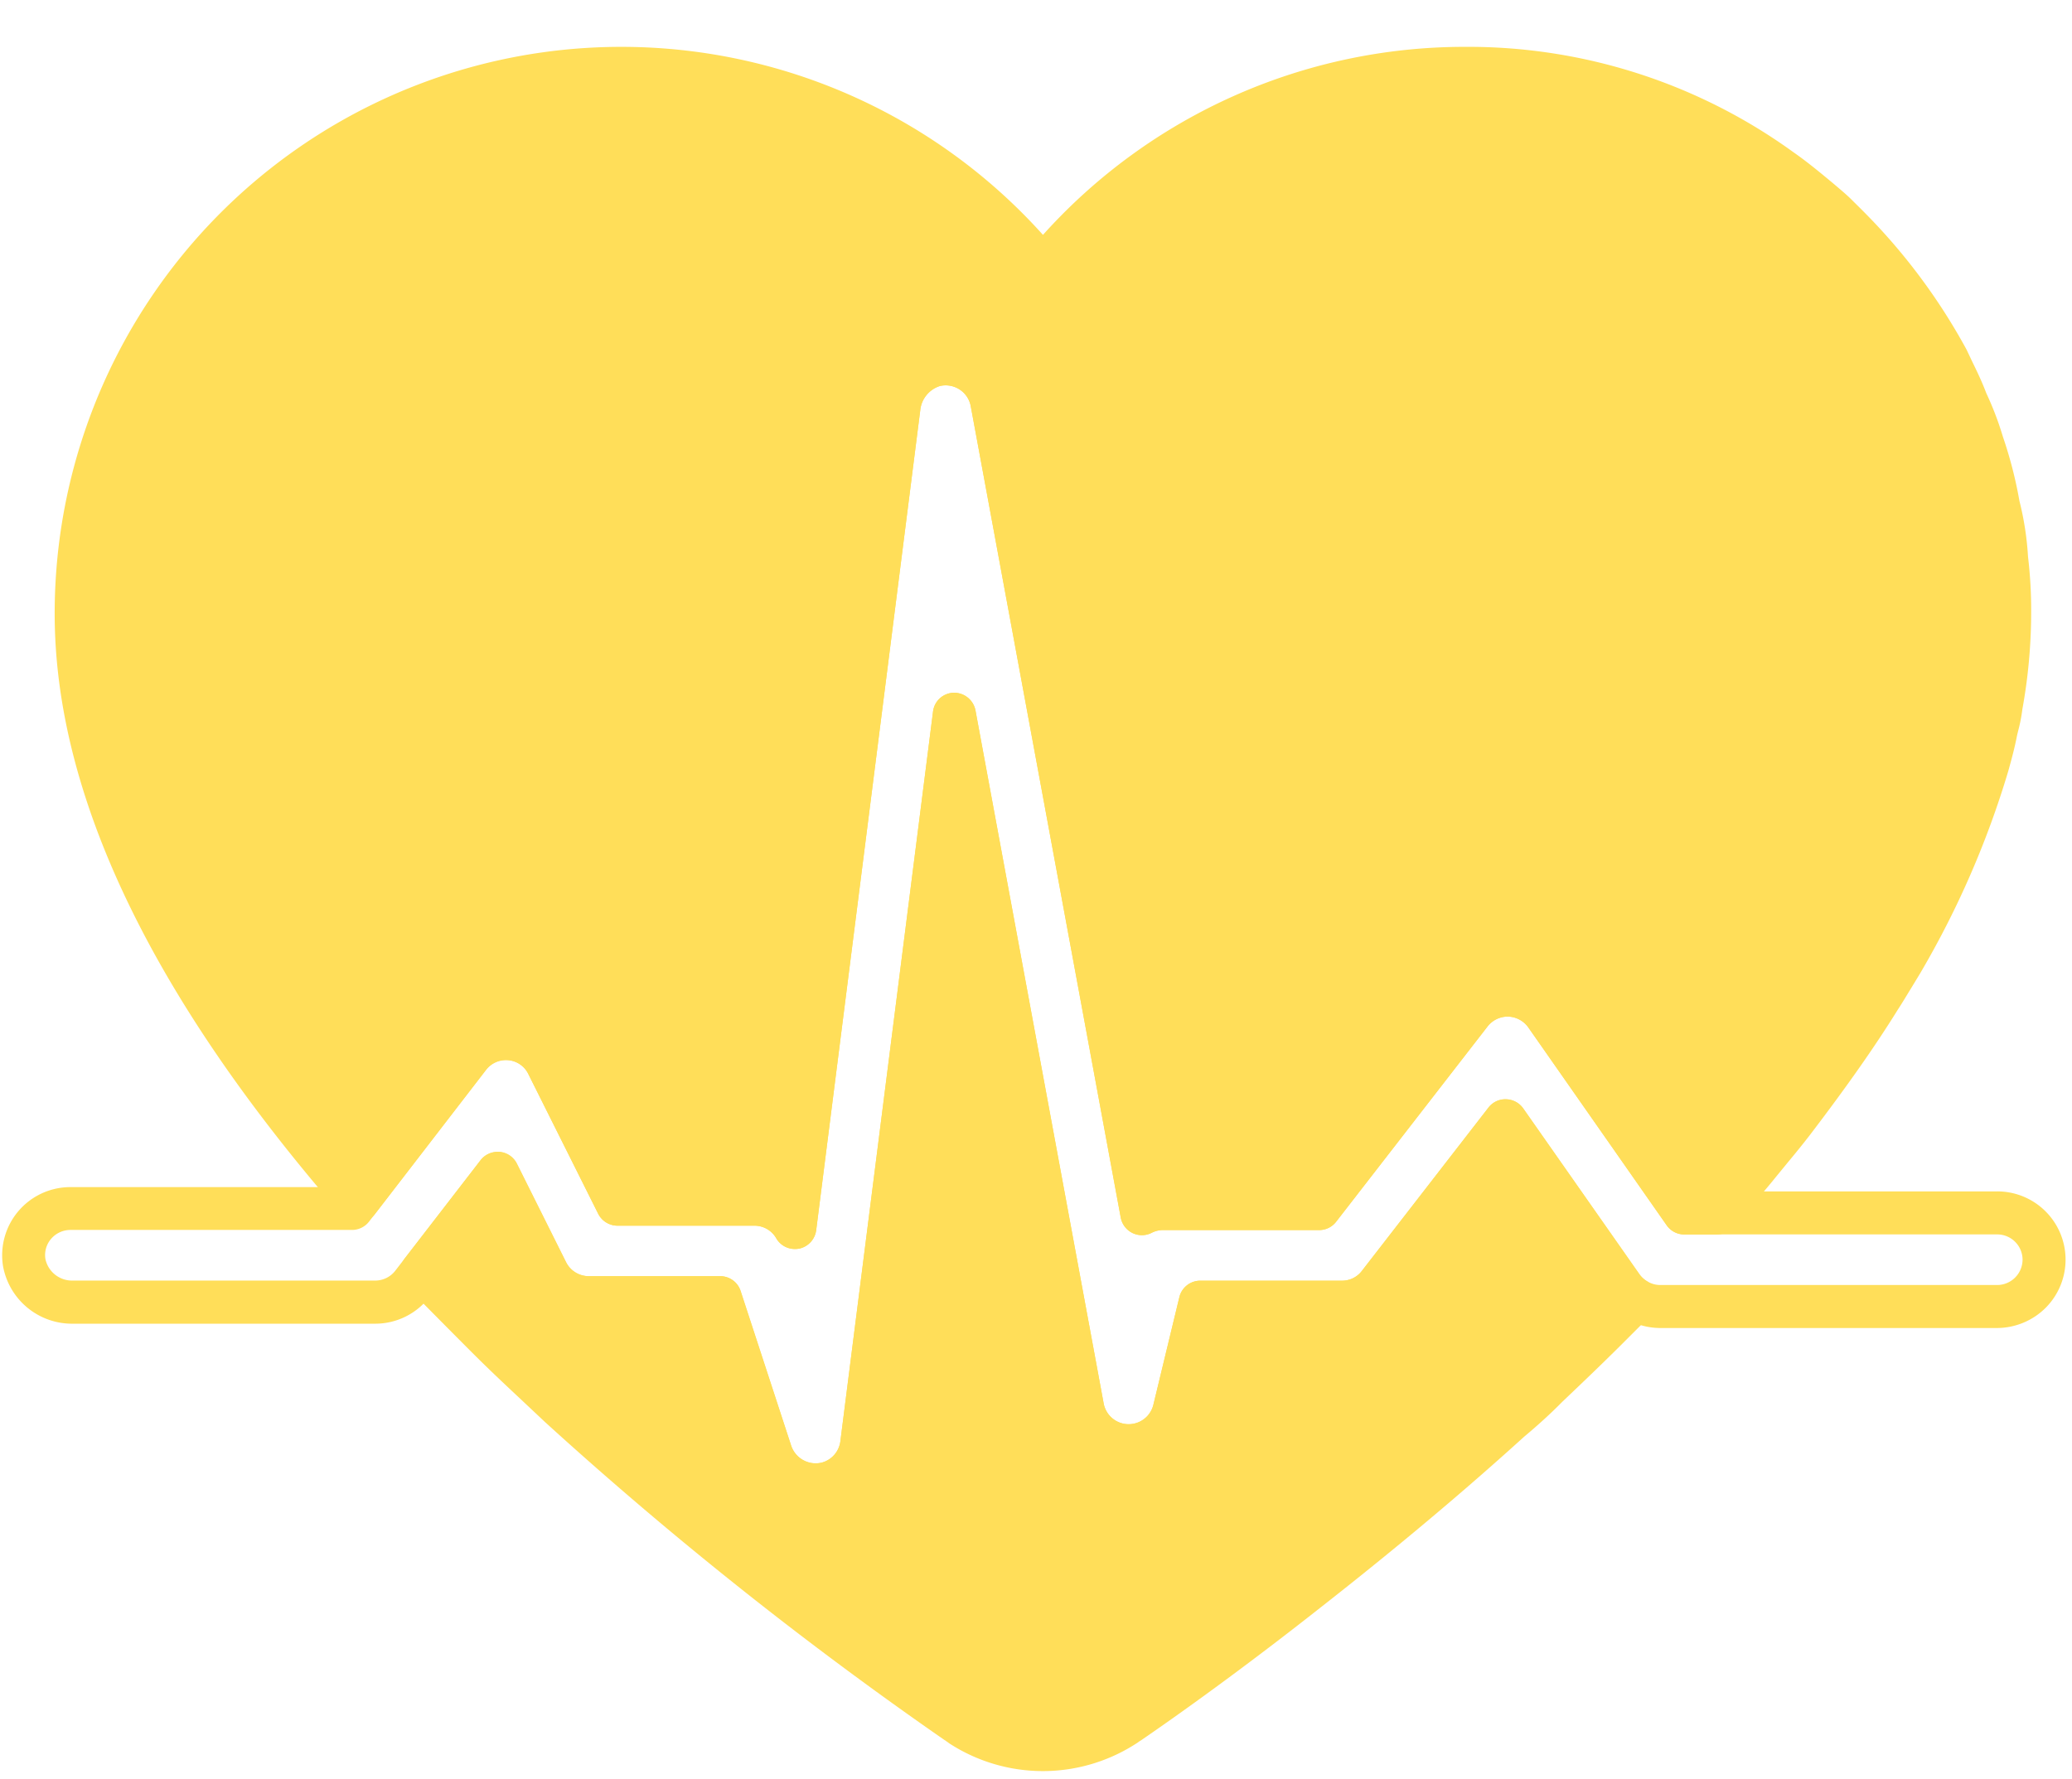 <?xml version="1.0" encoding="UTF-8" standalone="no"?><svg xmlns="http://www.w3.org/2000/svg" xmlns:xlink="http://www.w3.org/1999/xlink" data-name="Layer 1" fill="#ffde59" height="82.8" preserveAspectRatio="xMidYMid meet" version="1" viewBox="6.9 12.7 96.4 82.8" width="96.4" zoomAndPan="magnify"><g id="change1_1"><path d="M60.039,93.6h0Z" fill="inherit"/></g><g id="change1_2"><path d="M84,73.06a1,1,0,0,1-.27.82l-.63.63-.31.31c-1.11,1.12-2.2,2.16-3.21,3.12-.5.51-1.1,1.06-1.77,1.62-2.79,2.53-5.9,5.15-9.5,7.97-2.89,2.28-5.86,4.47-8.34,6.17a.922.922,0,0,0-.08.05.865.865,0,0,1-.1.07,7.995,7.995,0,0,1-8.74,0,.555.555,0,0,0-.08-.06.55.55,0,0,1-.09-.07v.01a179.9,179.9,0,0,1-18.62-14.82l-1.01-.95c-.78-.73-1.56-1.46-2.32-2.22-1.03-1.03-2.08-2.09-3.12-3.15a1,1,0,0,1-.07-1.31l3.52-4.56a1,1,0,0,1,1.68.17l2.29,4.58a1.181,1.181,0,0,0,1.06.65H40.4a.991.991,0,0,1,.95.69l2.36,7.21a1.2,1.2,0,0,0,1.41.78A1.179,1.179,0,0,0,46,79.76l4.31-33.95a.989.989,0,0,1,.96-.87,1.011,1.011,0,0,1,1.01.81l5.97,32.27a1.183,1.183,0,0,0,2.31.06l1.21-5.02a1,1,0,0,1,.97-.76h6.6a1.156,1.156,0,0,0,.92-.46l5.89-7.6a1.01,1.01,0,0,1,1.61.04l5.4,7.71a1.2,1.2,0,0,0,.37.34A.994.994,0,0,1,84,73.06Z" fill="inherit"/></g><g id="change1_3"><path d="M101.4,41.26a25.312,25.312,0,0,1-.41,4.45,7.306,7.306,0,0,1-.2,1.02l-.05.21c-.1.53-.25,1.09-.41,1.66a42.6,42.6,0,0,1-4.08,9.37c-.15.25-.29.48-.43.71-.21.34-.41.68-.62,1-1.08,1.74-2.38,3.59-4.08,5.82-.33.43-.68.86-1.03,1.28l-.5.61c-.37.46-.76.92-1.16,1.38l-.43.5c-.15.17-.32.37-.49.56a1.024,1.024,0,0,1-.73.32h-1.52a1,1,0,0,1-.82-.43L78,60.51a1.188,1.188,0,0,0-.94-.5,1.156,1.156,0,0,0-.96.47l-7.04,9.07a.971.971,0,0,1-.79.39h-7.24a1.144,1.144,0,0,0-.55.13,1,1,0,0,1-.89.01,1.01,1.01,0,0,1-.55-.72L52.064,31.6a1.174,1.174,0,0,0-.51-.77,1.192,1.192,0,0,0-.92-.17,1.329,1.329,0,0,0-.92,1.14l-4.84,38.15a1.022,1.022,0,0,1-.8.86,1.21,1.21,0,0,1-.19.01.983.983,0,0,1-.87-.5,1.167,1.167,0,0,0-1.02-.58h-6.36a1.022,1.022,0,0,1-.9-.55l-3.25-6.5a1.13,1.13,0,0,0-.94-.65,1.177,1.177,0,0,0-1.03.45l-5.17,6.71a.986.986,0,0,1-.76.39,1.009,1.009,0,0,1-.78-.34c-8.87-10.18-13.36-19.59-13.36-27.99a26.364,26.364,0,0,1,45.98-17.63,26.365,26.365,0,0,1,19.64-8.75,25.794,25.794,0,0,1,15.27,4.9c.66.46,1.26.96,1.85,1.45.34.29.66.55.97.87.48.47.92.92,1.32,1.36a28.041,28.041,0,0,1,3.92,5.51l.26.55c.23.47.46.95.66,1.48a14.6,14.6,0,0,1,.77,2.02,19.862,19.862,0,0,1,.77,2.99,13.936,13.936,0,0,1,.4,2.6A21.086,21.086,0,0,1,101.4,41.26Z" fill="inherit"/></g><g id="change1_4"><path d="M44.819,82.808a3.163,3.163,0,0,1-3.01-2.2l-2.128-6.519H34.3a3.172,3.172,0,0,1-2.853-1.762l-1.574-3.157-2.983,3.871A3.172,3.172,0,0,1,24.36,74.3H10.294a3.262,3.262,0,0,1-3.251-2.667,3.172,3.172,0,0,1,3.138-3.689H22.794l5.13-6.66a3.2,3.2,0,0,1,2.817-1.235,3.159,3.159,0,0,1,2.542,1.76l2.966,5.931H41.99a3.178,3.178,0,0,1,1.121.2l4.62-36.4a3.292,3.292,0,0,1,2.474-2.831,3.184,3.184,0,0,1,3.824,2.522l6.789,36.717c.072,0,.144-.007.217-.007h6.752l6.739-8.7a3.124,3.124,0,0,1,2.6-1.236,3.213,3.213,0,0,1,2.518,1.354l6.141,8.784H99.816a3.176,3.176,0,0,1,2.267,5.409,3.221,3.221,0,0,1-2.267.949H84.132a3.212,3.212,0,0,1-2.609-1.369l-4.618-6.592-5.053,6.52a3.179,3.179,0,0,1-2.51,1.236H63.531l-1.026,4.248a3.166,3.166,0,0,1-3.088,2.429,3.215,3.215,0,0,1-3.132-2.589l-4.8-25.956-3.5,27.592a3.192,3.192,0,0,1-2.457,2.707A3.526,3.526,0,0,1,44.819,82.808ZM30.052,66.3c.032,0,.064,0,.1,0a1,1,0,0,1,.8.549l2.286,4.583a1.182,1.182,0,0,0,1.063.656h6.11a1,1,0,0,1,.951.69l2.354,7.209a1.205,1.205,0,0,0,1.409.778A1.182,1.182,0,0,0,46,79.759l4.31-33.949a1,1,0,0,1,.964-.874,1.019,1.019,0,0,1,1.011.819l5.964,32.262a1.183,1.183,0,0,0,2.31.06l1.212-5.013a1,1,0,0,1,.971-.766h6.6a1.158,1.158,0,0,0,.926-.456l5.888-7.6a.971.971,0,0,1,.815-.388,1,1,0,0,1,.8.427l5.4,7.706a1.2,1.2,0,0,0,.367.341,1.159,1.159,0,0,0,.6.172H99.816A1.185,1.185,0,0,0,101,71.318a1.18,1.18,0,0,0-1.184-1.173H85.264a1,1,0,0,1-.82-.427l-6.439-9.211a1.2,1.2,0,0,0-.944-.5,1.22,1.22,0,0,0-.96.47l-7.033,9.079a1,1,0,0,1-.791.388H61.035a1.181,1.181,0,0,0-.547.125,1,1,0,0,1-1.443-.706L52.063,31.6a1.184,1.184,0,0,0-1.427-.936,1.307,1.307,0,0,0-.922,1.135L44.872,69.951a1,1,0,0,1-1.859.373,1.164,1.164,0,0,0-1.023-.586H35.631a1,1,0,0,1-.9-.553l-3.248-6.5a1.168,1.168,0,0,0-.943-.653,1.154,1.154,0,0,0-1.03.457l-5.439,7.059a1,1,0,0,1-.791.389h-13.1a1.186,1.186,0,0,0-.907.42,1.151,1.151,0,0,0-.257.949,1.268,1.268,0,0,0,1.277.987H24.36a1.18,1.18,0,0,0,.939-.47L29.26,66.69A1,1,0,0,1,30.052,66.3Z" fill="inherit"/></g></svg>